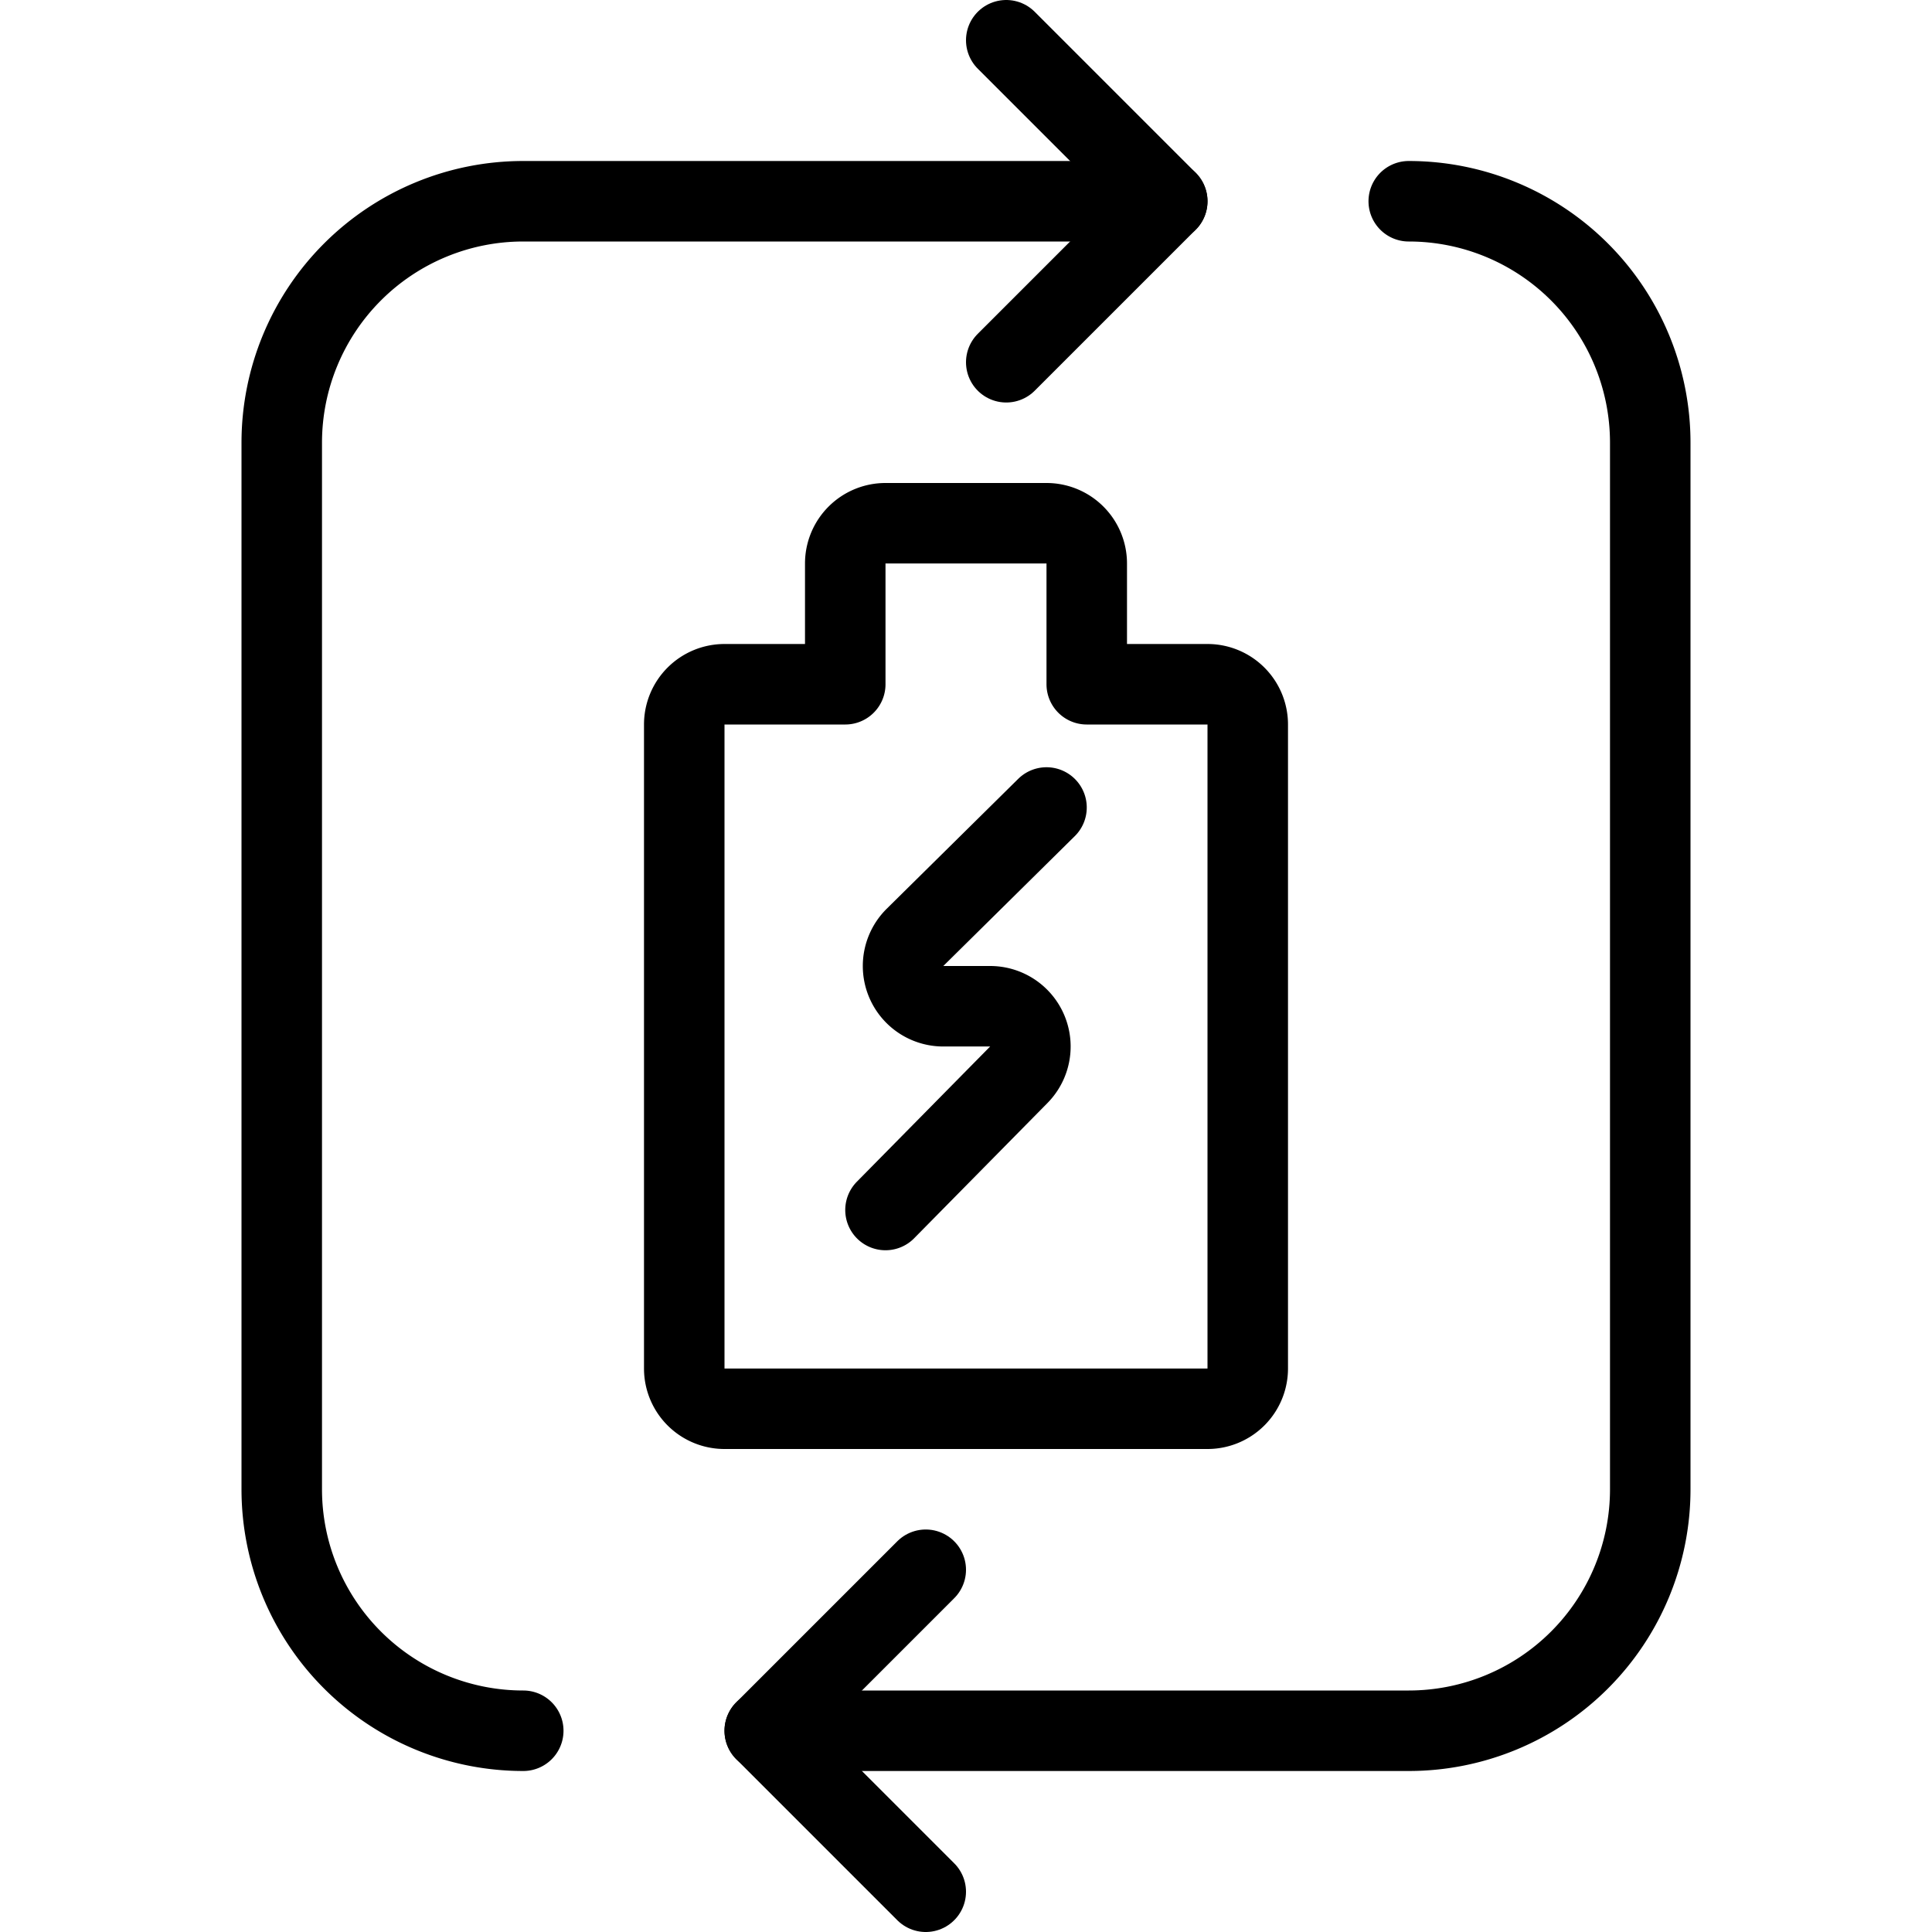 <svg viewBox="0 0 24 24" xmlns="http://www.w3.org/2000/svg"><g transform="matrix(1,0,0,1,0,0)"><path d="M6.5,21.5a3,3,0,0,1-3-3V5.5a3,3,0,0,1,3-3h8" fill="none" stroke="#000000" stroke-linecap="round" stroke-linejoin="round"></path><path d="M17.5,2.5a3,3,0,0,1,3,3v13a3,3,0,0,1-3,3h-8" fill="none" stroke="#000000" stroke-linecap="round" stroke-linejoin="round"></path><path d="M12.5 0.5L14.5 2.5 12.5 4.5" fill="none" stroke="#000000" stroke-linecap="round" stroke-linejoin="round"></path><path d="M11.5 19.5L9.5 21.5 11.5 23.5" fill="none" stroke="#000000" stroke-linecap="round" stroke-linejoin="round"></path><path d="M8.5,17a.5.5,0,0,0,.5.5h6a.5.5,0,0,0,.5-.5V9a.5.5,0,0,0-.5-.5H13.5V7a.5.5,0,0,0-.5-.5H11a.5.5,0,0,0-.5.5V8.5H9a.5.5,0,0,0-.5.5Z" fill="none" stroke="#000000" stroke-linecap="round" stroke-linejoin="round"></path><path d="M13,10.031l-1.633,1.613a.5.5,0,0,0,.351.856H12.3a.5.5,0,0,1,.356.851L11,15.031" fill="none" stroke="#000000" stroke-linecap="round" stroke-linejoin="round"></path></g></svg>